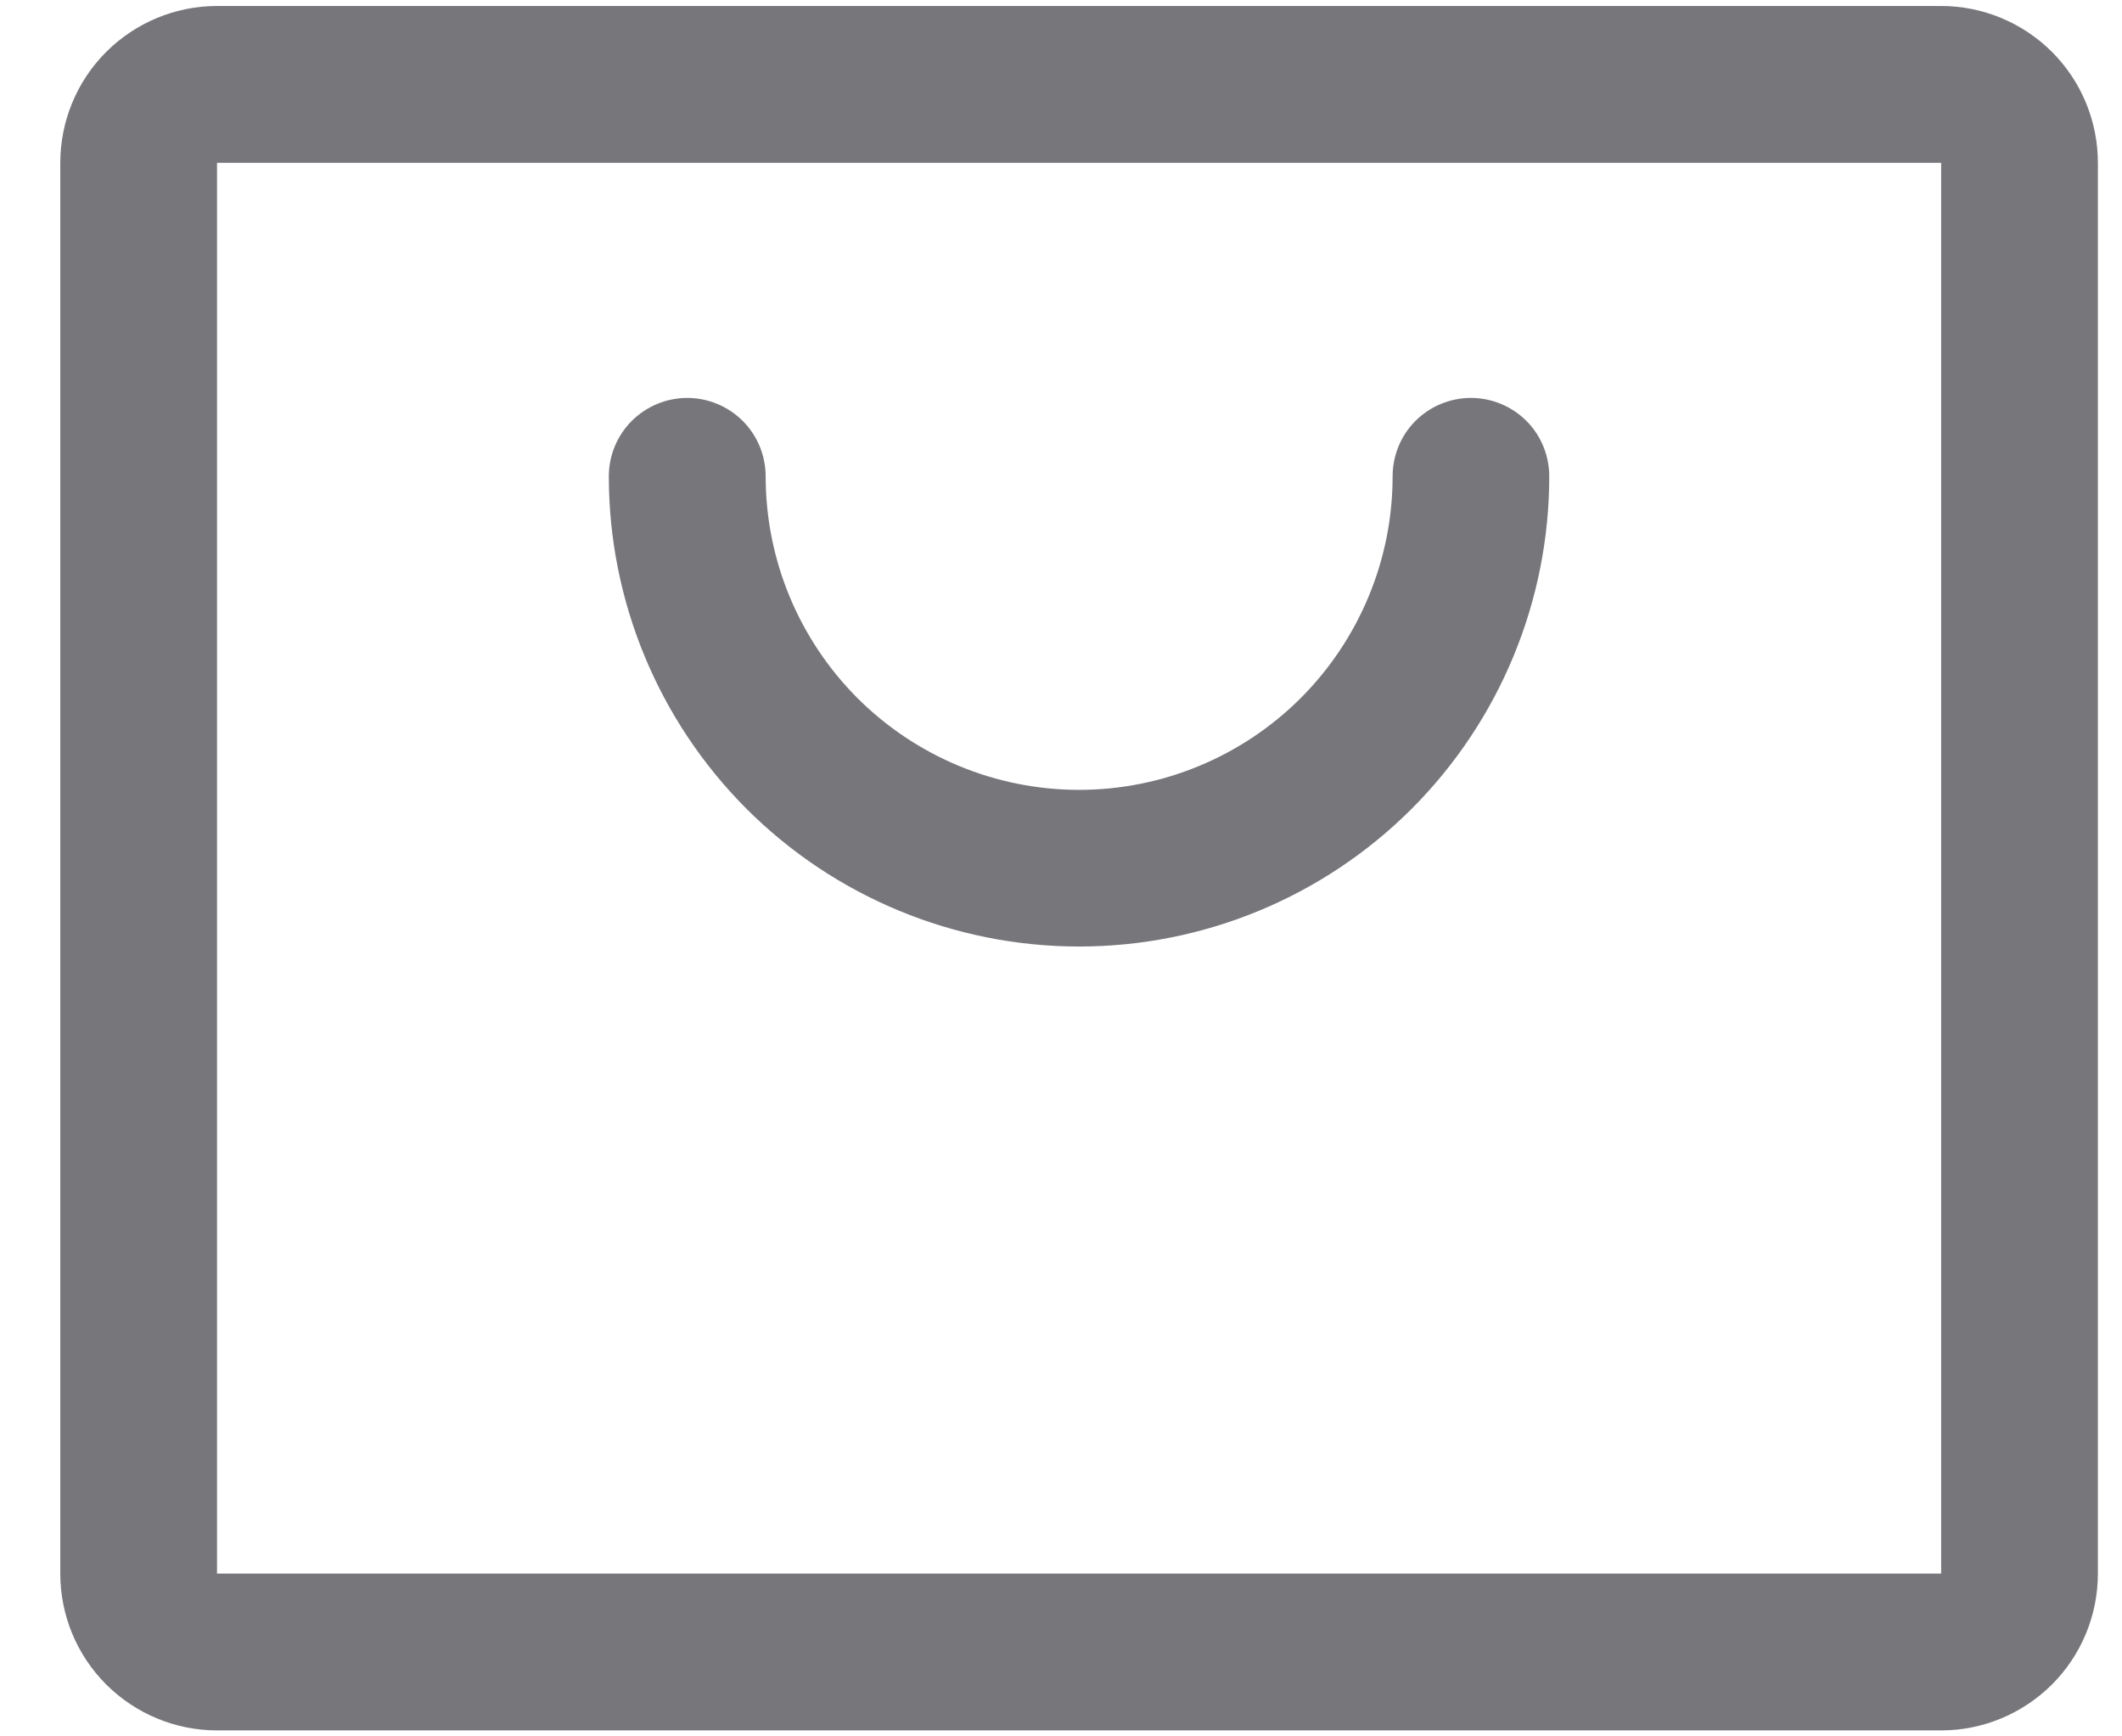 <svg width="22" height="18" viewBox="0 0 22 18" fill="none" xmlns="http://www.w3.org/2000/svg">
<path d="M20.125 0.062H2.25C1.819 0.062 1.406 0.234 1.101 0.538C0.796 0.843 0.625 1.257 0.625 1.688V16.312C0.625 16.744 0.796 17.157 1.101 17.462C1.406 17.766 1.819 17.938 2.25 17.938H20.125C20.556 17.938 20.969 17.766 21.274 17.462C21.579 17.157 21.75 16.744 21.75 16.312V1.688C21.75 1.257 21.579 0.843 21.274 0.538C20.969 0.234 20.556 0.062 20.125 0.062ZM20.125 16.312H2.25V1.688H20.125V16.312ZM16.062 4.938C16.062 6.23 15.549 7.47 14.635 8.385C13.72 9.299 12.48 9.812 11.188 9.812C9.895 9.812 8.655 9.299 7.74 8.385C6.826 7.47 6.312 6.23 6.312 4.938C6.312 4.722 6.398 4.515 6.55 4.363C6.703 4.211 6.91 4.125 7.125 4.125C7.34 4.125 7.547 4.211 7.7 4.363C7.852 4.515 7.938 4.722 7.938 4.938C7.938 5.799 8.28 6.626 8.889 7.236C9.499 7.845 10.325 8.188 11.188 8.188C12.05 8.188 12.876 7.845 13.486 7.236C14.095 6.626 14.438 5.799 14.438 4.938C14.438 4.722 14.523 4.515 14.675 4.363C14.828 4.211 15.034 4.125 15.25 4.125C15.466 4.125 15.672 4.211 15.825 4.363C15.977 4.515 16.062 4.722 16.062 4.938Z" fill="#77767B"/>
</svg>
